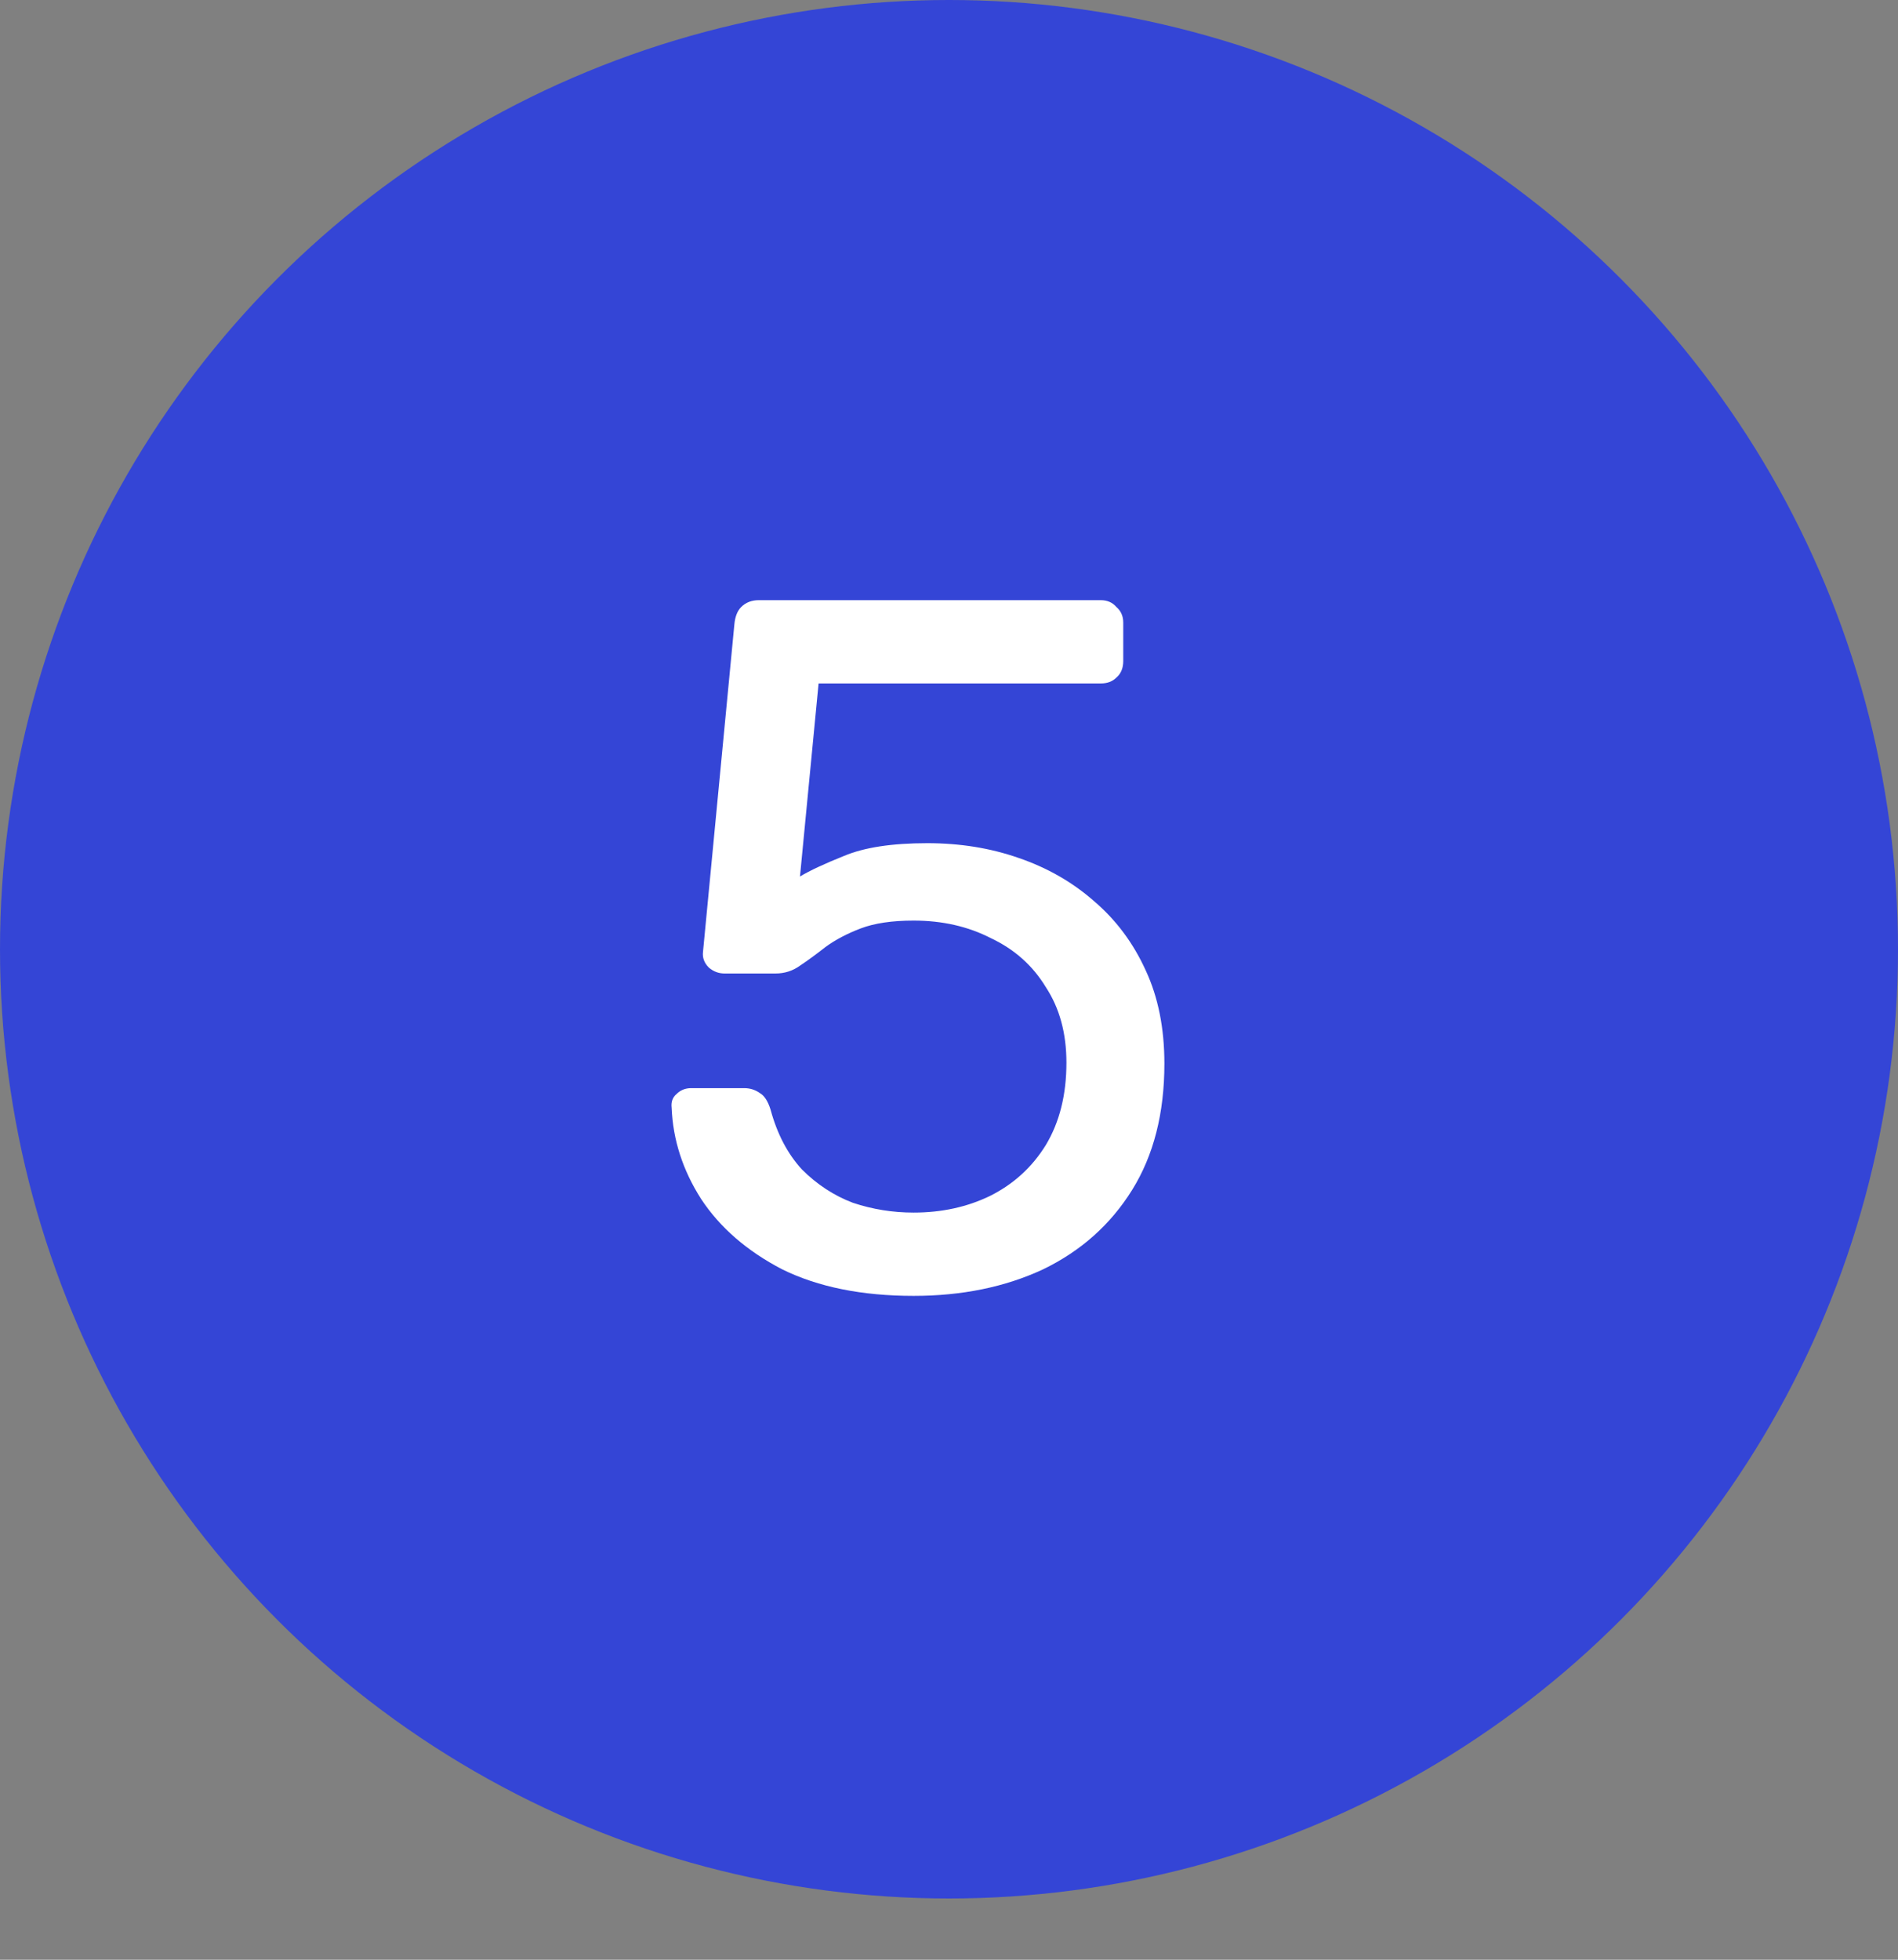 <?xml version="1.0" encoding="UTF-8"?> <svg xmlns="http://www.w3.org/2000/svg" width="31" height="32" viewBox="0 0 31 32" fill="none"><rect x="0" y="0" width="31" height="32" fill="#808080" stroke="none"/> <circle cx="15.5" cy="15.5" r="15.5" fill="#3445D6"></circle> <path d="M14.922 21.16C14.079 21.16 13.365 21.016 12.778 20.728C12.202 20.429 11.759 20.045 11.45 19.576C11.151 19.107 10.991 18.611 10.97 18.088C10.959 17.992 10.986 17.917 11.05 17.864C11.114 17.8 11.194 17.768 11.29 17.768H12.154C12.25 17.768 12.335 17.795 12.41 17.848C12.485 17.891 12.543 17.981 12.586 18.12C12.693 18.515 12.863 18.84 13.098 19.096C13.343 19.341 13.621 19.523 13.93 19.64C14.25 19.747 14.581 19.8 14.922 19.8C15.381 19.8 15.797 19.709 16.17 19.528C16.554 19.336 16.858 19.059 17.082 18.696C17.306 18.323 17.418 17.875 17.418 17.352C17.418 16.872 17.306 16.461 17.082 16.12C16.869 15.768 16.57 15.501 16.186 15.32C15.813 15.128 15.391 15.032 14.922 15.032C14.57 15.032 14.282 15.075 14.058 15.16C13.834 15.245 13.642 15.347 13.482 15.464C13.333 15.581 13.194 15.683 13.066 15.768C12.949 15.853 12.815 15.896 12.666 15.896H11.834C11.738 15.896 11.653 15.864 11.578 15.8C11.503 15.725 11.471 15.64 11.482 15.544L11.994 10.2C12.005 10.072 12.042 9.976 12.106 9.912C12.181 9.837 12.277 9.8 12.394 9.8H17.978C18.085 9.8 18.17 9.837 18.234 9.912C18.309 9.976 18.346 10.061 18.346 10.168V10.792C18.346 10.909 18.309 11 18.234 11.064C18.17 11.128 18.085 11.16 17.978 11.16H13.37L13.066 14.312C13.226 14.216 13.466 14.104 13.786 13.976C14.117 13.837 14.57 13.768 15.146 13.768C15.679 13.768 16.175 13.848 16.634 14.008C17.103 14.168 17.514 14.403 17.866 14.712C18.229 15.021 18.511 15.4 18.714 15.848C18.917 16.285 19.018 16.792 19.018 17.368C19.018 18.179 18.842 18.867 18.49 19.432C18.138 19.997 17.653 20.429 17.034 20.728C16.415 21.016 15.711 21.16 14.922 21.16Z" fill="white"></path> </svg> 